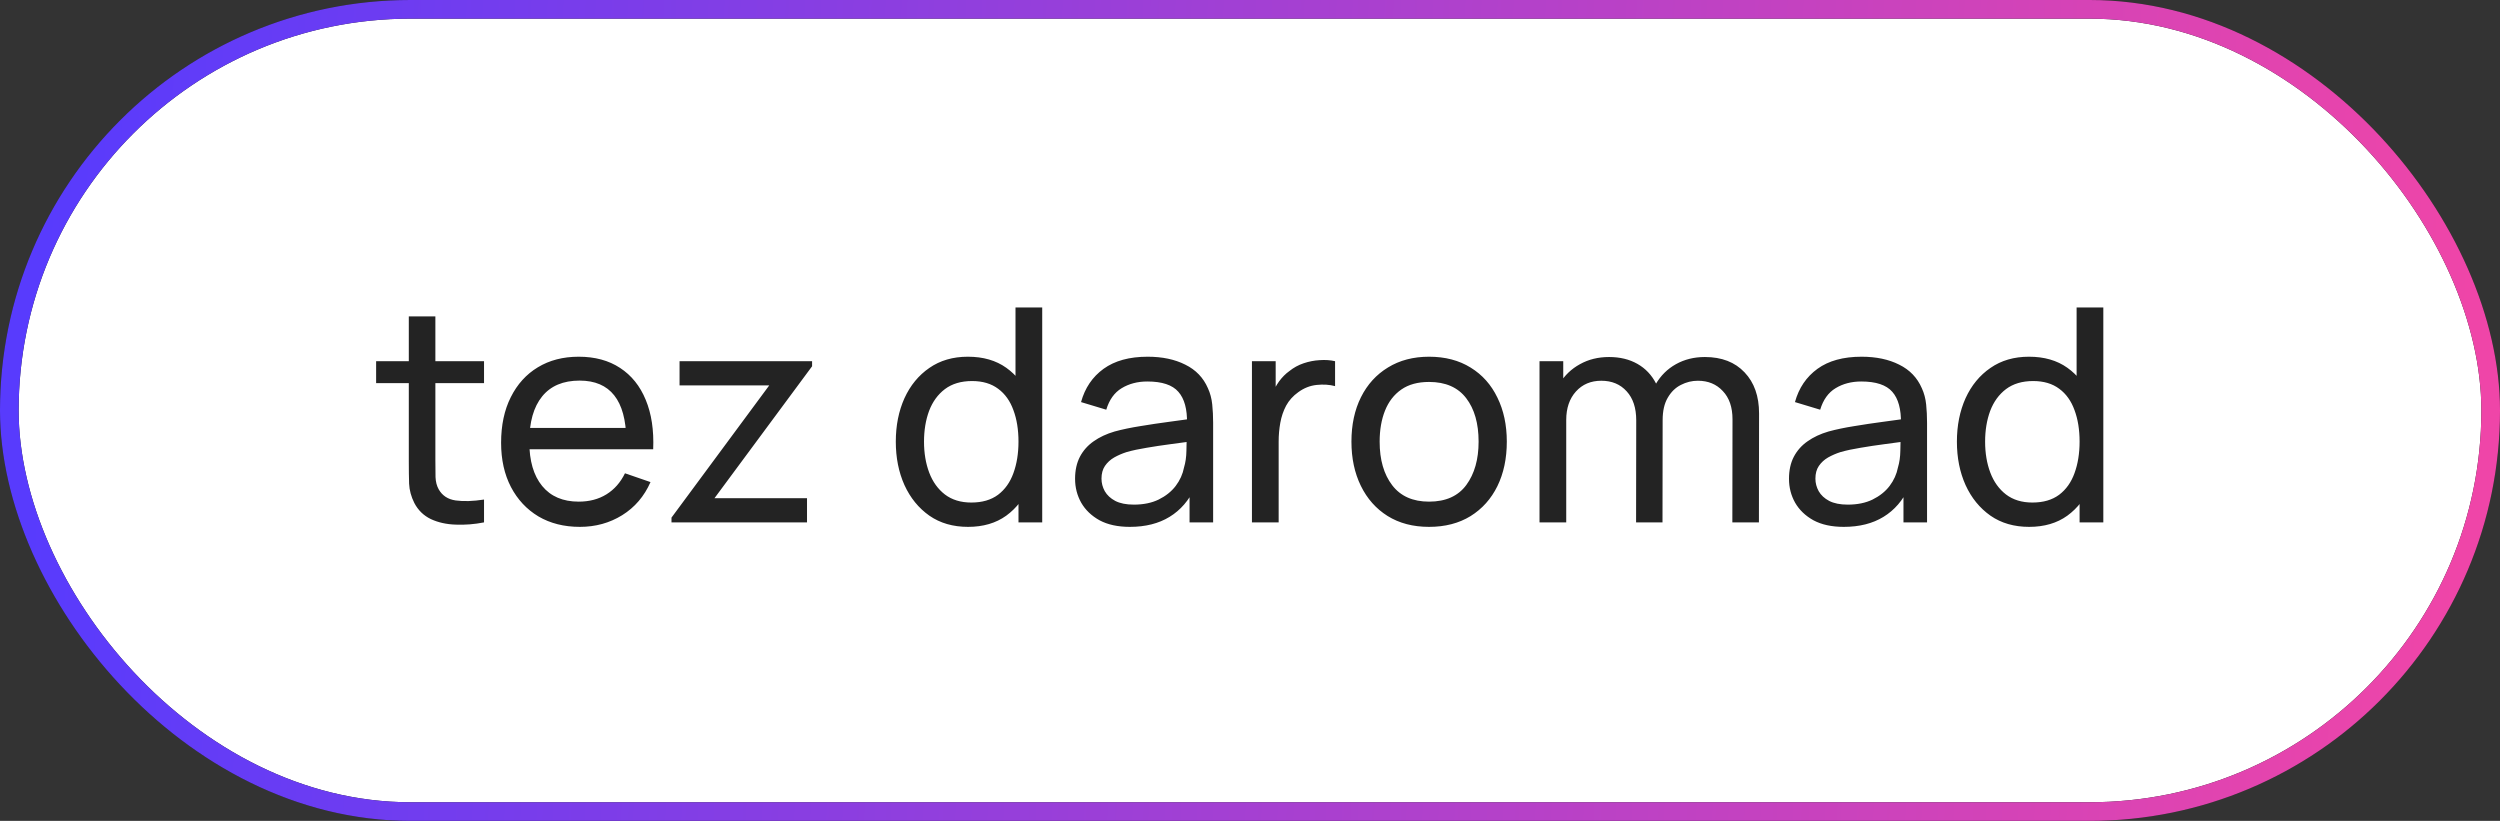 <?xml version="1.0" encoding="UTF-8"?> <svg xmlns="http://www.w3.org/2000/svg" width="134" height="44" viewBox="0 0 134 44" fill="none"><rect x="0" y="0" width="134" height="44" fill="#333333" stroke="none"/> <rect x="0.5" y="0.5" width="133" height="43" rx="21.5" fill="white"></rect> <path d="M25.944 28C25.432 28.101 24.925 28.141 24.424 28.12C23.928 28.104 23.485 28.005 23.096 27.824C22.707 27.637 22.411 27.349 22.208 26.96C22.037 26.619 21.944 26.275 21.928 25.928C21.917 25.576 21.912 25.179 21.912 24.736V16.96H23.336V24.672C23.336 25.024 23.339 25.325 23.344 25.576C23.355 25.827 23.411 26.043 23.512 26.224C23.704 26.565 24.008 26.765 24.424 26.824C24.845 26.883 25.352 26.867 25.944 26.776V28ZM20.16 20.536V19.36H25.944V20.536H20.16ZM31.083 28.24C30.235 28.24 29.493 28.053 28.859 27.68C28.229 27.301 27.739 26.776 27.387 26.104C27.035 25.427 26.859 24.637 26.859 23.736C26.859 22.792 27.032 21.976 27.379 21.288C27.725 20.595 28.208 20.061 28.827 19.688C29.451 19.309 30.181 19.12 31.019 19.12C31.888 19.12 32.627 19.32 33.235 19.72C33.848 20.12 34.307 20.691 34.611 21.432C34.92 22.173 35.053 23.056 35.011 24.08H33.571V23.568C33.555 22.507 33.339 21.715 32.923 21.192C32.507 20.664 31.888 20.4 31.067 20.4C30.187 20.4 29.517 20.683 29.059 21.248C28.6 21.813 28.371 22.624 28.371 23.68C28.371 24.699 28.6 25.488 29.059 26.048C29.517 26.608 30.171 26.888 31.019 26.888C31.589 26.888 32.085 26.757 32.507 26.496C32.928 26.235 33.259 25.859 33.499 25.368L34.867 25.84C34.531 26.603 34.024 27.195 33.347 27.616C32.675 28.032 31.92 28.24 31.083 28.24ZM27.891 24.08V22.936H34.275V24.08H27.891ZM35.992 28V27.744L41.232 20.656H36.424V19.36H43.528V19.632L38.296 26.704H43.256V28H35.992ZM51.887 28.24C51.082 28.24 50.391 28.04 49.815 27.64C49.239 27.235 48.794 26.688 48.479 26C48.17 25.312 48.015 24.536 48.015 23.672C48.015 22.808 48.17 22.032 48.479 21.344C48.794 20.656 49.239 20.115 49.815 19.72C50.391 19.32 51.079 19.12 51.879 19.12C52.695 19.12 53.38 19.317 53.935 19.712C54.49 20.107 54.908 20.648 55.191 21.336C55.479 22.024 55.623 22.803 55.623 23.672C55.623 24.531 55.479 25.307 55.191 26C54.908 26.688 54.49 27.235 53.935 27.64C53.38 28.04 52.698 28.24 51.887 28.24ZM52.063 26.936C52.644 26.936 53.122 26.797 53.495 26.52C53.868 26.237 54.143 25.851 54.319 25.36C54.5 24.864 54.591 24.301 54.591 23.672C54.591 23.032 54.5 22.469 54.319 21.984C54.143 21.493 53.871 21.112 53.503 20.84C53.135 20.563 52.668 20.424 52.103 20.424C51.516 20.424 51.031 20.568 50.647 20.856C50.268 21.144 49.986 21.533 49.799 22.024C49.618 22.515 49.527 23.064 49.527 23.672C49.527 24.285 49.62 24.84 49.807 25.336C49.994 25.827 50.274 26.216 50.647 26.504C51.026 26.792 51.498 26.936 52.063 26.936ZM54.591 28V21.64H54.431V16.48H55.863V28H54.591ZM60.56 28.24C59.915 28.24 59.374 28.123 58.936 27.888C58.504 27.648 58.176 27.333 57.952 26.944C57.734 26.555 57.624 26.128 57.624 25.664C57.624 25.211 57.71 24.819 57.88 24.488C58.056 24.152 58.302 23.875 58.616 23.656C58.931 23.432 59.307 23.256 59.744 23.128C60.155 23.016 60.614 22.92 61.12 22.84C61.632 22.755 62.15 22.677 62.672 22.608C63.195 22.539 63.683 22.472 64.136 22.408L63.624 22.704C63.64 21.936 63.486 21.368 63.16 21C62.84 20.632 62.286 20.448 61.496 20.448C60.974 20.448 60.515 20.568 60.12 20.808C59.731 21.043 59.456 21.427 59.296 21.96L57.944 21.552C58.152 20.795 58.555 20.2 59.152 19.768C59.75 19.336 60.536 19.12 61.512 19.12C62.296 19.12 62.968 19.261 63.528 19.544C64.094 19.821 64.499 20.243 64.744 20.808C64.867 21.075 64.944 21.365 64.976 21.68C65.008 21.989 65.024 22.315 65.024 22.656V28H63.76V25.928L64.056 26.12C63.731 26.819 63.275 27.347 62.688 27.704C62.107 28.061 61.398 28.24 60.56 28.24ZM60.776 27.048C61.288 27.048 61.731 26.957 62.104 26.776C62.483 26.589 62.787 26.347 63.016 26.048C63.246 25.744 63.395 25.413 63.464 25.056C63.544 24.789 63.587 24.493 63.592 24.168C63.603 23.837 63.608 23.584 63.608 23.408L64.104 23.624C63.64 23.688 63.184 23.749 62.736 23.808C62.288 23.867 61.864 23.931 61.464 24C61.064 24.064 60.704 24.141 60.384 24.232C60.15 24.307 59.928 24.403 59.72 24.52C59.518 24.637 59.352 24.789 59.224 24.976C59.102 25.157 59.04 25.384 59.04 25.656C59.04 25.891 59.099 26.115 59.216 26.328C59.339 26.541 59.526 26.715 59.776 26.848C60.032 26.981 60.366 27.048 60.776 27.048ZM67.104 28V19.36H68.376V21.448L68.168 21.176C68.27 20.909 68.4 20.664 68.56 20.44C68.726 20.216 68.91 20.032 69.112 19.888C69.336 19.707 69.59 19.568 69.872 19.472C70.155 19.376 70.443 19.32 70.736 19.304C71.03 19.283 71.304 19.301 71.56 19.36V20.696C71.262 20.616 70.934 20.595 70.576 20.632C70.219 20.669 69.888 20.8 69.584 21.024C69.307 21.221 69.091 21.461 68.936 21.744C68.787 22.027 68.683 22.333 68.624 22.664C68.566 22.989 68.536 23.323 68.536 23.664V28H67.104ZM76.597 28.24C75.738 28.24 74.997 28.045 74.373 27.656C73.754 27.267 73.277 26.728 72.941 26.04C72.605 25.352 72.437 24.563 72.437 23.672C72.437 22.765 72.608 21.971 72.949 21.288C73.29 20.605 73.773 20.075 74.397 19.696C75.021 19.312 75.754 19.12 76.597 19.12C77.461 19.12 78.205 19.315 78.829 19.704C79.453 20.088 79.93 20.624 80.261 21.312C80.597 21.995 80.765 22.781 80.765 23.672C80.765 24.573 80.597 25.368 80.261 26.056C79.925 26.739 79.445 27.275 78.821 27.664C78.197 28.048 77.456 28.24 76.597 28.24ZM76.597 26.888C77.493 26.888 78.159 26.589 78.597 25.992C79.034 25.395 79.253 24.621 79.253 23.672C79.253 22.696 79.031 21.92 78.589 21.344C78.146 20.763 77.482 20.472 76.597 20.472C75.994 20.472 75.498 20.608 75.109 20.88C74.719 21.152 74.429 21.528 74.237 22.008C74.045 22.488 73.949 23.043 73.949 23.672C73.949 24.643 74.173 25.421 74.621 26.008C75.069 26.595 75.728 26.888 76.597 26.888ZM92.854 28L92.862 22.472C92.862 21.827 92.689 21.323 92.342 20.96C92.001 20.592 91.556 20.408 91.006 20.408C90.686 20.408 90.382 20.483 90.094 20.632C89.806 20.776 89.572 21.005 89.39 21.32C89.209 21.629 89.118 22.027 89.118 22.512L88.366 22.208C88.356 21.595 88.481 21.059 88.742 20.6C89.009 20.136 89.372 19.776 89.83 19.52C90.289 19.264 90.806 19.136 91.382 19.136C92.284 19.136 92.993 19.411 93.51 19.96C94.028 20.504 94.286 21.237 94.286 22.16L94.278 28H92.854ZM82.518 28V19.36H83.79V21.672H83.95V28H82.518ZM87.694 28L87.702 22.528C87.702 21.867 87.532 21.349 87.19 20.976C86.849 20.597 86.396 20.408 85.83 20.408C85.27 20.408 84.817 20.6 84.47 20.984C84.124 21.368 83.95 21.877 83.95 22.512L83.198 22.064C83.198 21.504 83.332 21.003 83.598 20.56C83.865 20.117 84.228 19.771 84.686 19.52C85.145 19.264 85.665 19.136 86.246 19.136C86.828 19.136 87.334 19.259 87.766 19.504C88.198 19.749 88.532 20.101 88.766 20.56C89.001 21.013 89.118 21.555 89.118 22.184L89.11 28H87.694ZM98.826 28.24C98.181 28.24 97.639 28.123 97.202 27.888C96.77 27.648 96.442 27.333 96.218 26.944C95.999 26.555 95.89 26.128 95.89 25.664C95.89 25.211 95.975 24.819 96.146 24.488C96.322 24.152 96.567 23.875 96.882 23.656C97.197 23.432 97.573 23.256 98.01 23.128C98.421 23.016 98.879 22.92 99.386 22.84C99.898 22.755 100.415 22.677 100.938 22.608C101.461 22.539 101.949 22.472 102.402 22.408L101.89 22.704C101.906 21.936 101.751 21.368 101.426 21C101.106 20.632 100.551 20.448 99.762 20.448C99.239 20.448 98.781 20.568 98.386 20.808C97.997 21.043 97.722 21.427 97.562 21.96L96.21 21.552C96.418 20.795 96.821 20.2 97.418 19.768C98.015 19.336 98.802 19.12 99.778 19.12C100.562 19.12 101.234 19.261 101.794 19.544C102.359 19.821 102.765 20.243 103.01 20.808C103.133 21.075 103.21 21.365 103.242 21.68C103.274 21.989 103.29 22.315 103.29 22.656V28H102.026V25.928L102.322 26.12C101.997 26.819 101.541 27.347 100.954 27.704C100.373 28.061 99.663 28.24 98.826 28.24ZM99.042 27.048C99.554 27.048 99.997 26.957 100.37 26.776C100.749 26.589 101.053 26.347 101.282 26.048C101.511 25.744 101.661 25.413 101.73 25.056C101.81 24.789 101.853 24.493 101.858 24.168C101.869 23.837 101.874 23.584 101.874 23.408L102.37 23.624C101.906 23.688 101.45 23.749 101.002 23.808C100.554 23.867 100.13 23.931 99.73 24C99.33 24.064 98.97 24.141 98.65 24.232C98.415 24.307 98.194 24.403 97.986 24.52C97.783 24.637 97.618 24.789 97.49 24.976C97.367 25.157 97.306 25.384 97.306 25.656C97.306 25.891 97.365 26.115 97.482 26.328C97.605 26.541 97.791 26.715 98.042 26.848C98.298 26.981 98.631 27.048 99.042 27.048ZM108.762 28.24C107.957 28.24 107.266 28.04 106.69 27.64C106.114 27.235 105.669 26.688 105.354 26C105.045 25.312 104.89 24.536 104.89 23.672C104.89 22.808 105.045 22.032 105.354 21.344C105.669 20.656 106.114 20.115 106.69 19.72C107.266 19.32 107.954 19.12 108.754 19.12C109.57 19.12 110.255 19.317 110.81 19.712C111.365 20.107 111.783 20.648 112.066 21.336C112.354 22.024 112.498 22.803 112.498 23.672C112.498 24.531 112.354 25.307 112.066 26C111.783 26.688 111.365 27.235 110.81 27.64C110.255 28.04 109.573 28.24 108.762 28.24ZM108.938 26.936C109.519 26.936 109.997 26.797 110.37 26.52C110.743 26.237 111.018 25.851 111.194 25.36C111.375 24.864 111.466 24.301 111.466 23.672C111.466 23.032 111.375 22.469 111.194 21.984C111.018 21.493 110.746 21.112 110.378 20.84C110.01 20.563 109.543 20.424 108.978 20.424C108.391 20.424 107.906 20.568 107.522 20.856C107.143 21.144 106.861 21.533 106.674 22.024C106.493 22.515 106.402 23.064 106.402 23.672C106.402 24.285 106.495 24.84 106.682 25.336C106.869 25.827 107.149 26.216 107.522 26.504C107.901 26.792 108.373 26.936 108.938 26.936ZM111.466 28V21.64H111.306V16.48H112.738V28H111.466Z" fill="#232323"></path> <rect x="0.5" y="0.5" width="133" height="43" rx="21.5" stroke="#232323"></rect> <rect x="0.5" y="0.5" width="133" height="43" rx="21.5" stroke="url(#paint0_linear_640_109)"></rect> <defs> <linearGradient id="paint0_linear_640_109" x1="2.493" y1="9.952" x2="132.481" y2="16.847" gradientUnits="userSpaceOnUse"> <stop stop-color="#583BFD"></stop> <stop offset="1" stop-color="#EF45A8"></stop> </linearGradient> </defs> </svg> 